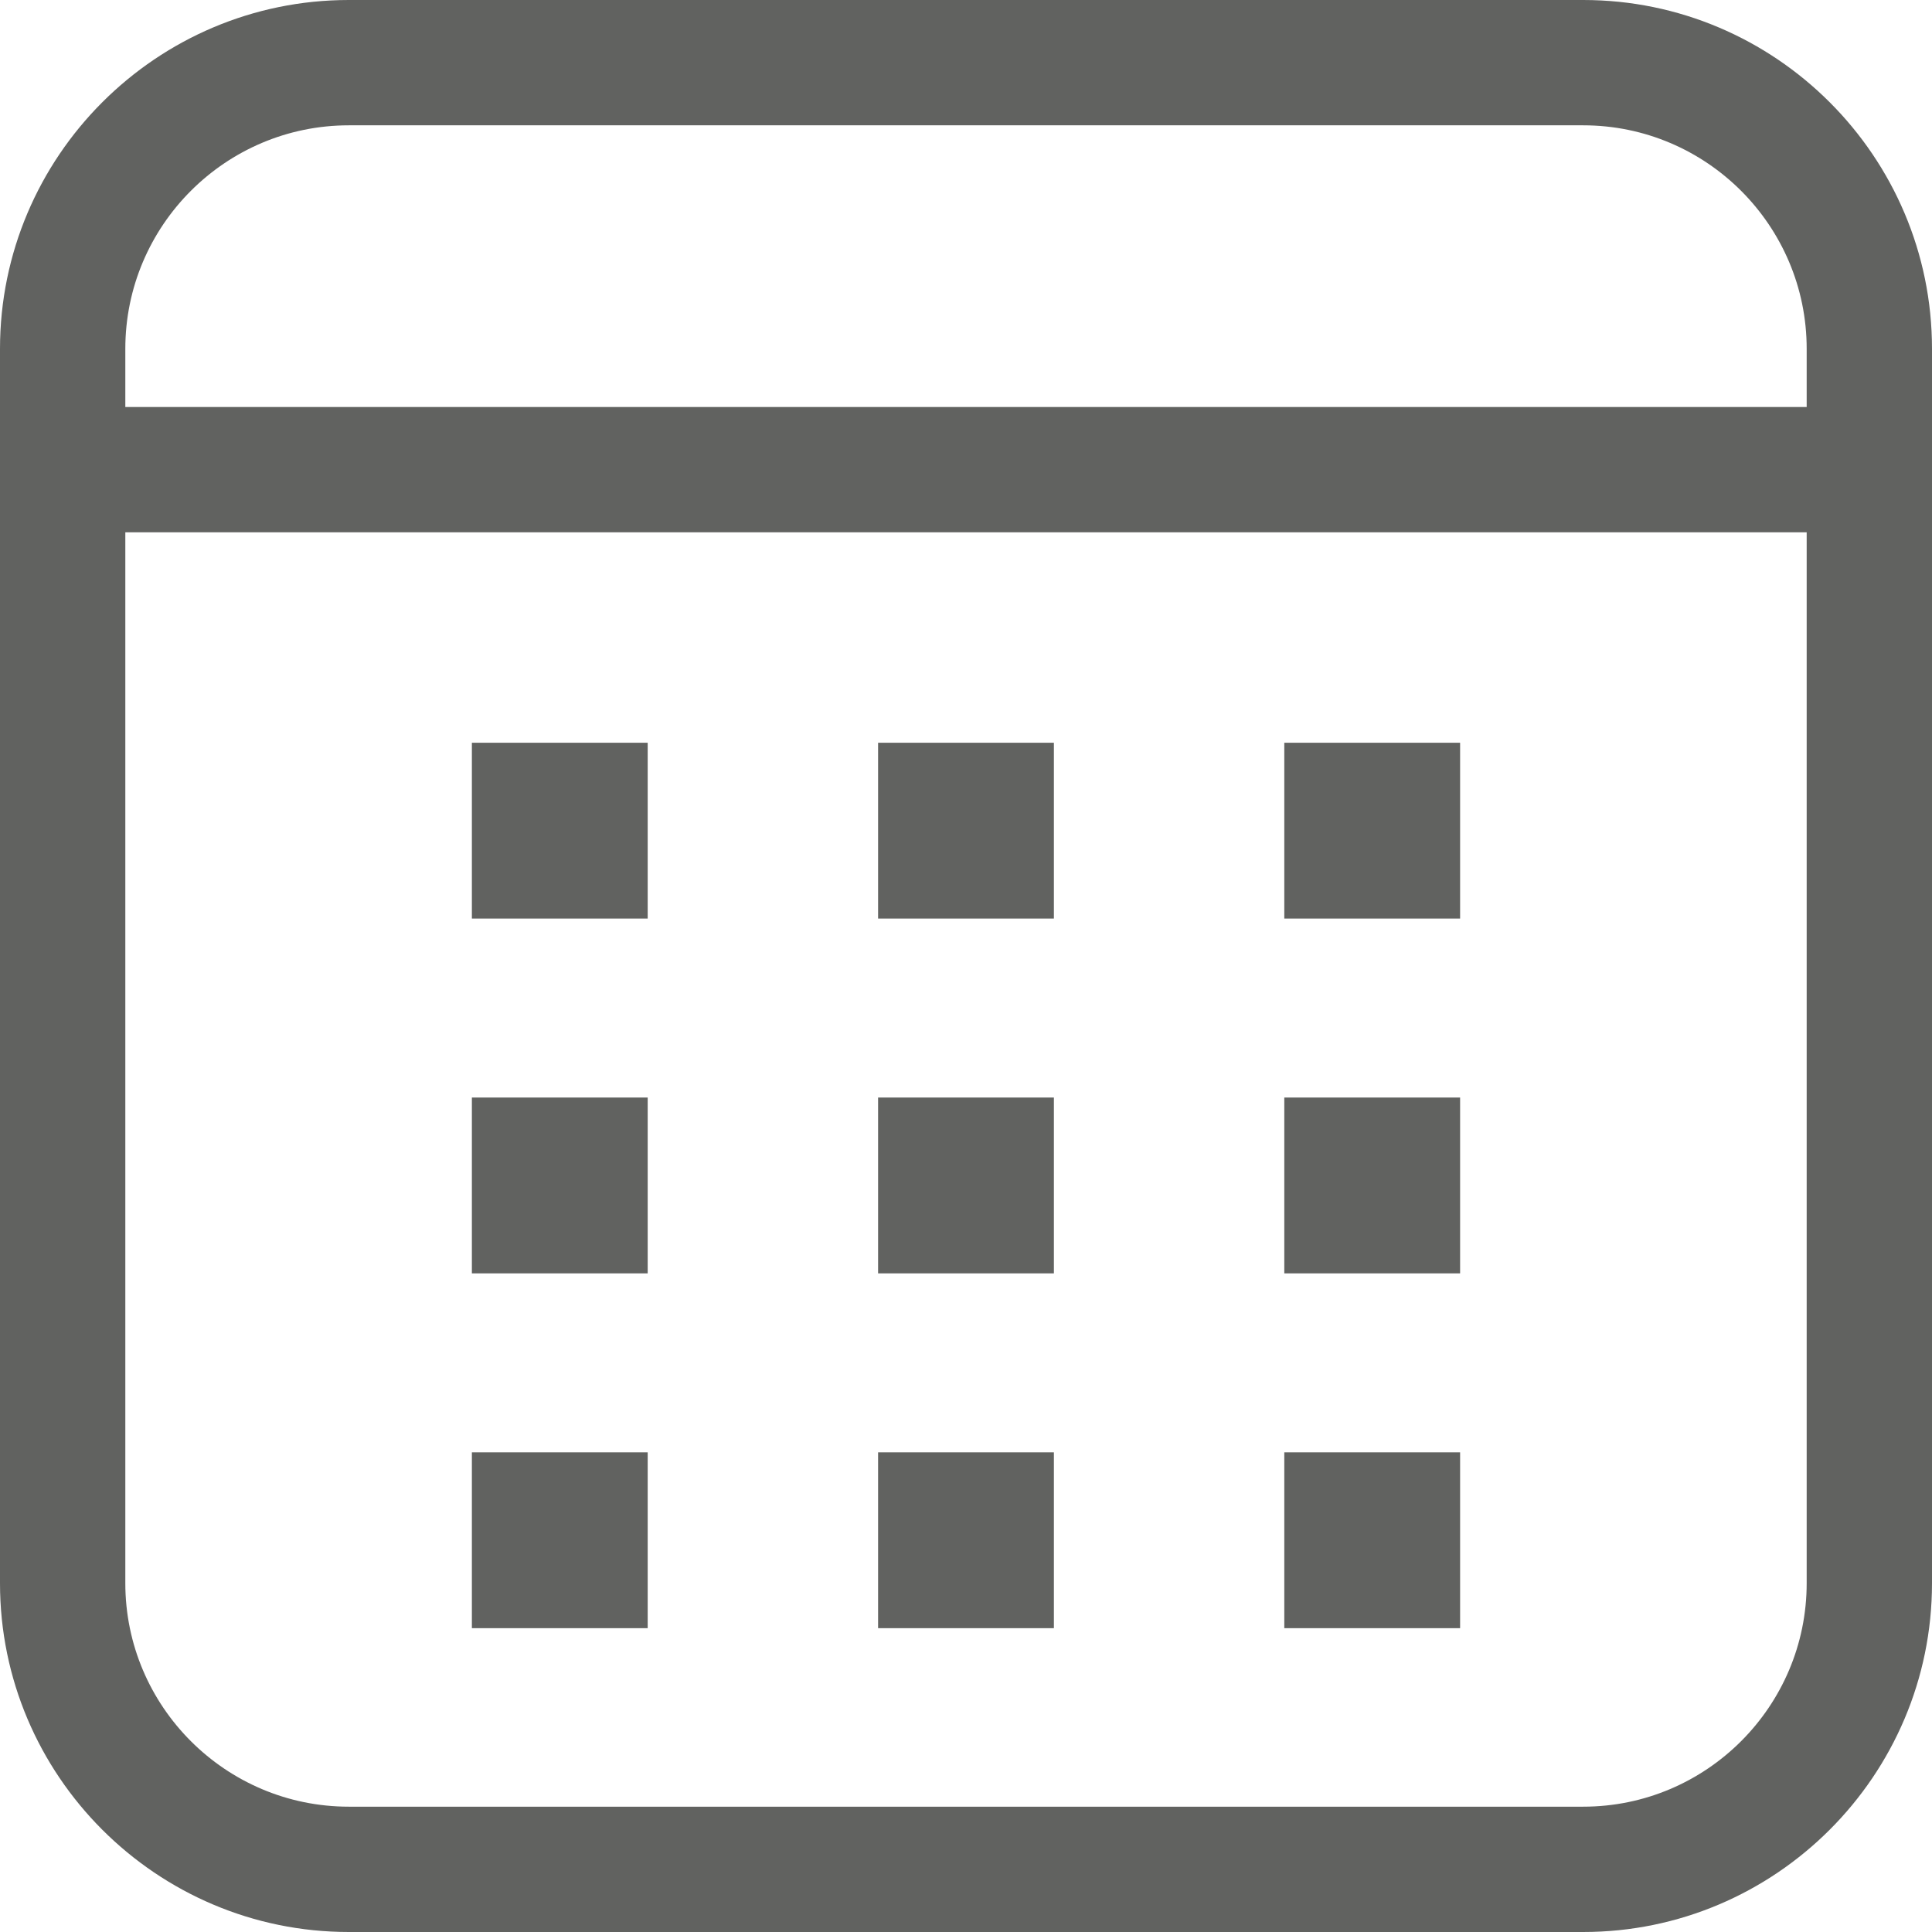 <?xml version="1.0" encoding="UTF-8"?><svg id="Layer_1" xmlns="http://www.w3.org/2000/svg" viewBox="0 0 1230.24 1230.24"><defs><style>.cls-1{fill:#616260;}</style></defs><path class="cls-1" d="m1008.13,1230.24H222.11c-122.47,0-222.11-99.64-222.11-222.11V222.11C0,99.64,99.64,0,222.11,0h786.02c122.47,0,222.11,99.64,222.11,222.11v786.02c0,122.47-99.64,222.11-222.11,222.11ZM222.11,79.8c-78.47,0-142.31,63.84-142.31,142.31v786.02c0,78.47,63.84,142.31,142.31,142.31h786.02c78.47,0,142.31-63.84,142.31-142.31V222.11c0-78.47-63.84-142.31-142.31-142.31H222.11Z"/><path class="cls-1" d="m1157.36,338.96H39.9c-22.04,0-39.9-17.86-39.9-39.9s17.87-39.9,39.9-39.9h1117.46c22.04,0,39.9,17.86,39.9,39.9s-17.86,39.9-39.9,39.9Z"/><rect class="cls-1" x="300.48" y="472.96" width="111.95" height="111.95"/><rect class="cls-1" x="559.14" y="472.96" width="111.95" height="111.95"/><rect class="cls-1" x="817.8" y="472.96" width="111.95" height="111.95"/><rect class="cls-1" x="300.48" y="698.88" width="111.95" height="111.96"/><rect class="cls-1" x="559.14" y="698.88" width="111.95" height="111.96"/><rect class="cls-1" x="817.8" y="698.88" width="111.95" height="111.96"/><rect class="cls-1" x="300.48" y="924.81" width="111.95" height="111.96"/><rect class="cls-1" x="559.14" y="924.81" width="111.95" height="111.96"/><rect class="cls-1" x="817.8" y="924.81" width="111.95" height="111.96"/></svg>